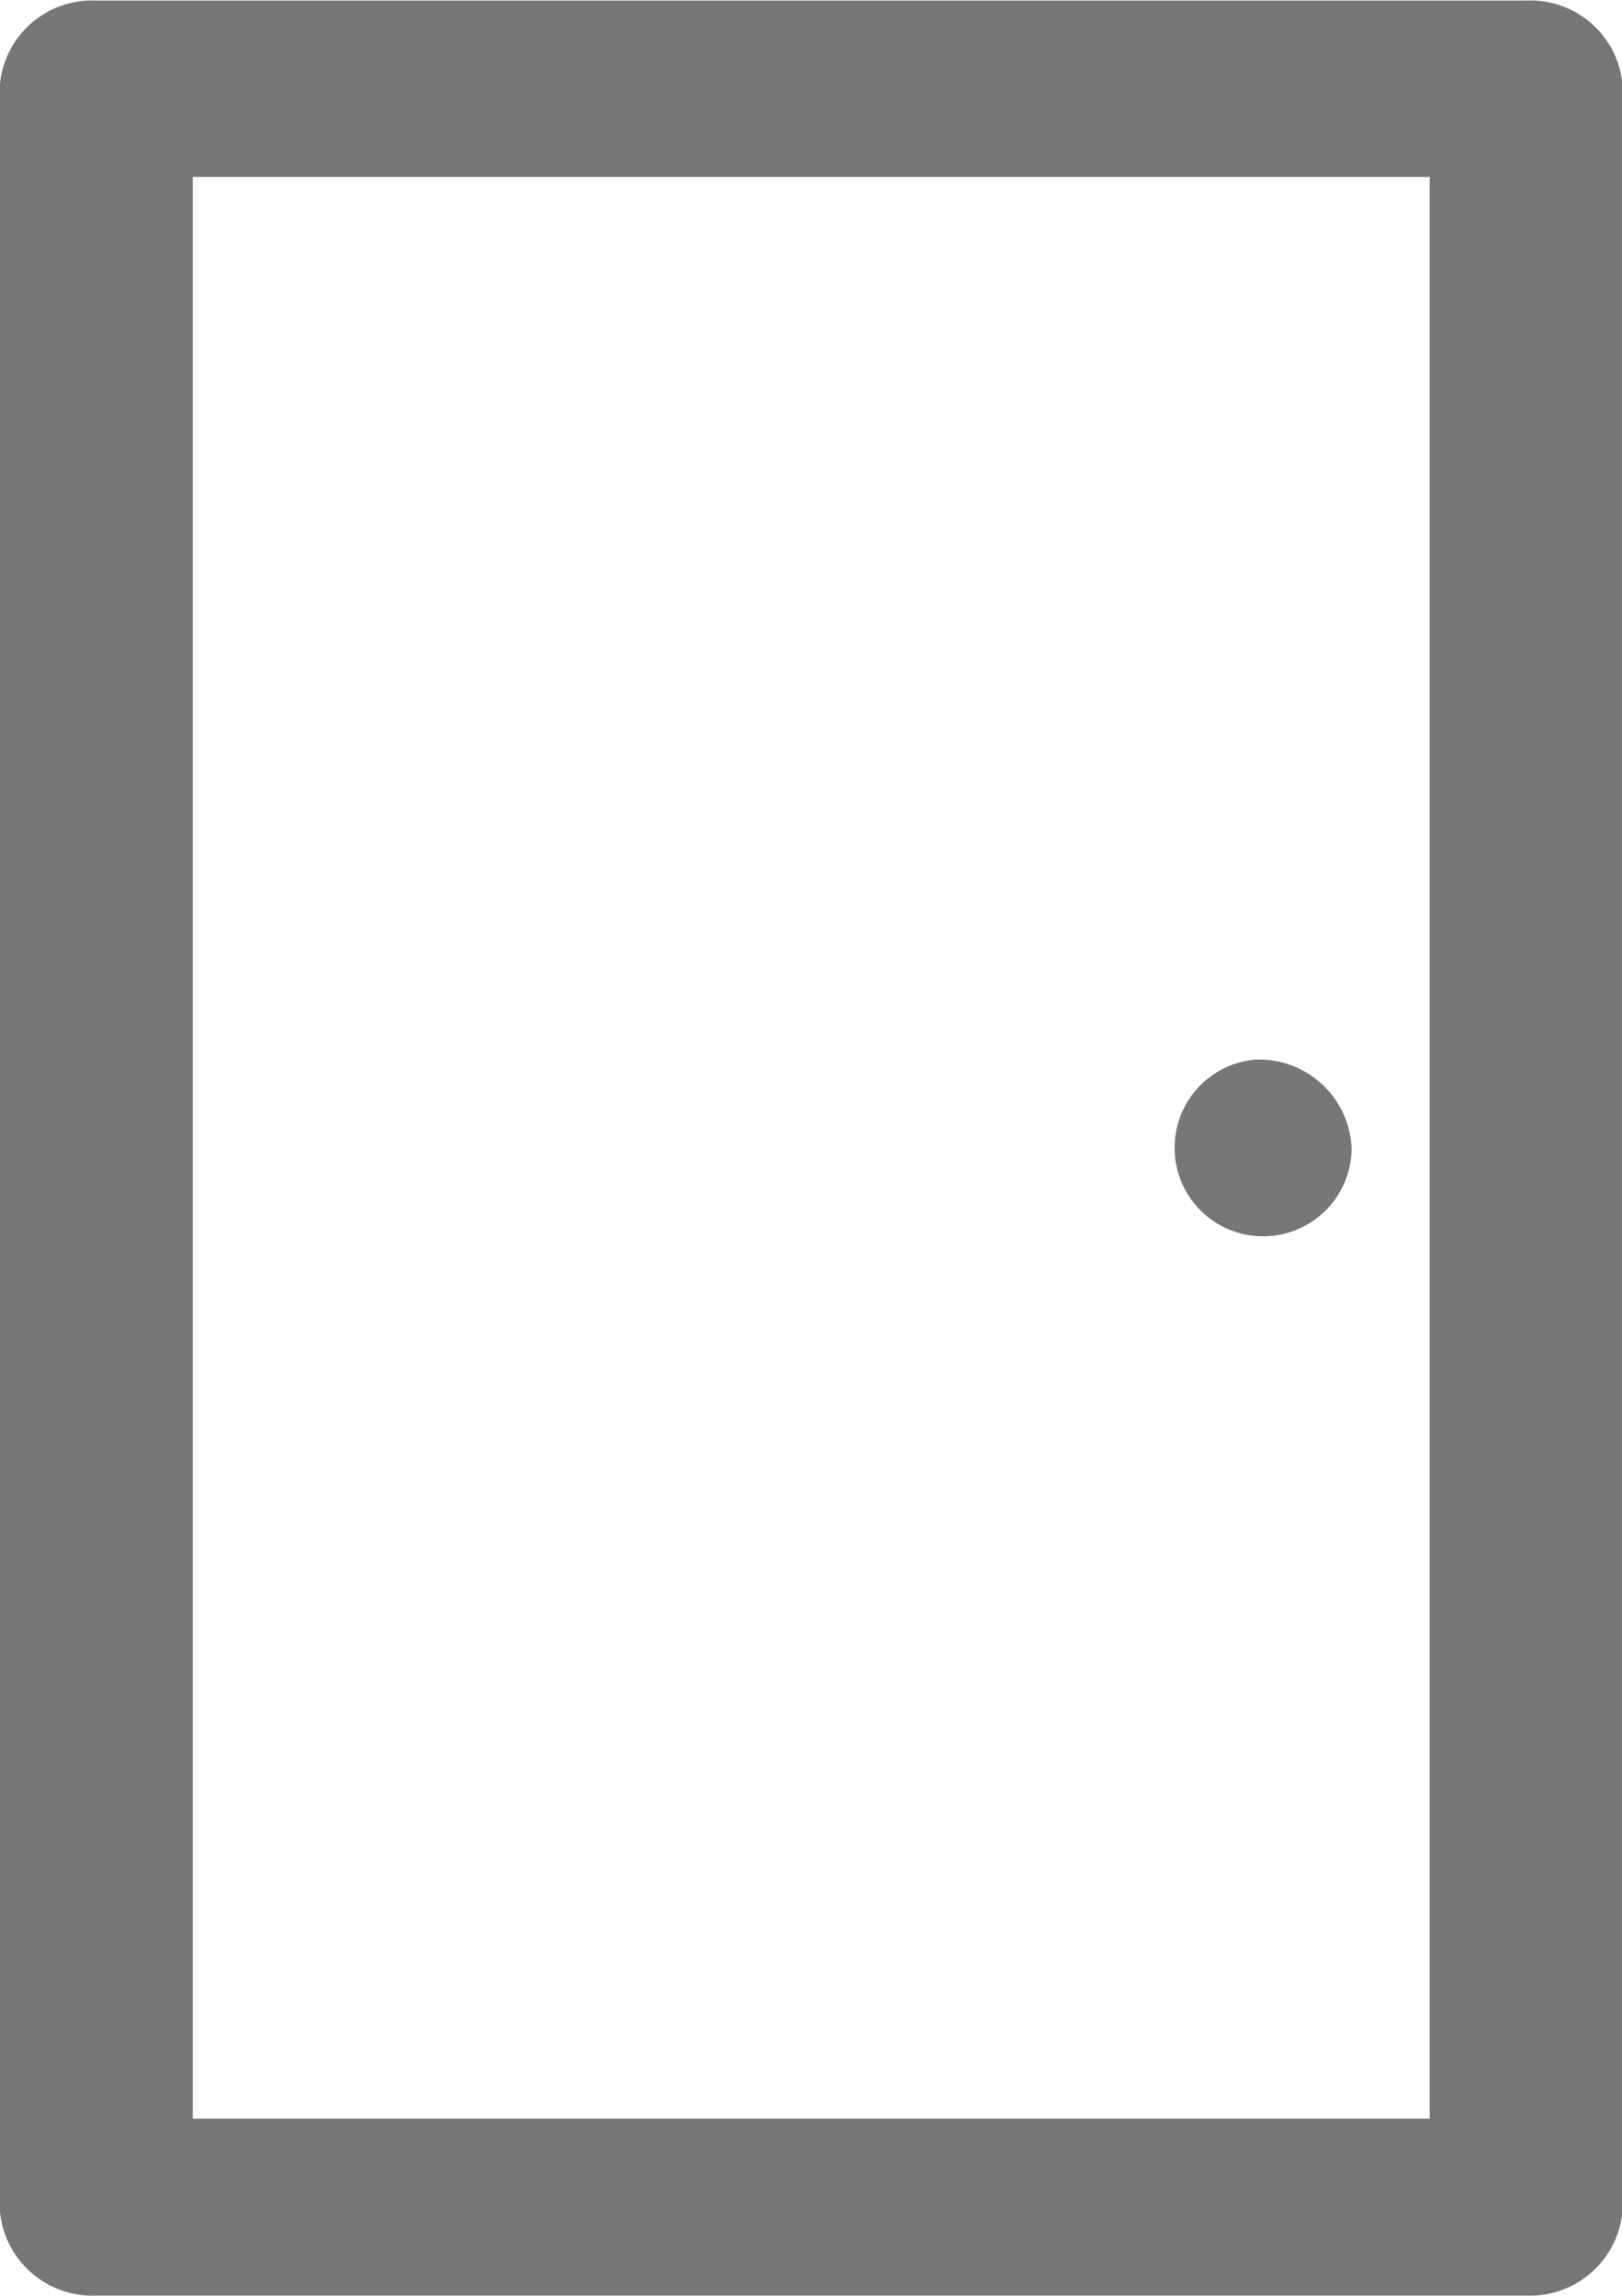 <svg xmlns="http://www.w3.org/2000/svg" width="28.969" height="41" viewBox="0 0 28.969 41">
<defs>
    <style>
      .cls-1 {
        fill: #777;
        fill-rule: evenodd;
      }
    </style>
  </defs>
  <path id="door" class="cls-1" d="M935.717,5550.01h25.544a1.651,1.651,0,0,1,1.722,1.57v37.83a1.659,1.659,0,0,1-1.722,1.58H935.717a1.659,1.659,0,0,1-1.723-1.58v-37.83a1.651,1.651,0,0,1,1.723-1.57h0Zm20.7,18.91a1.581,1.581,0,1,0,1.723,1.58,1.656,1.656,0,0,0-1.723-1.58h0Zm3.117-15.76H937.443v34.67h22.092v-34.67Z" transform="translate(-934 -5550)"/>
</svg>
